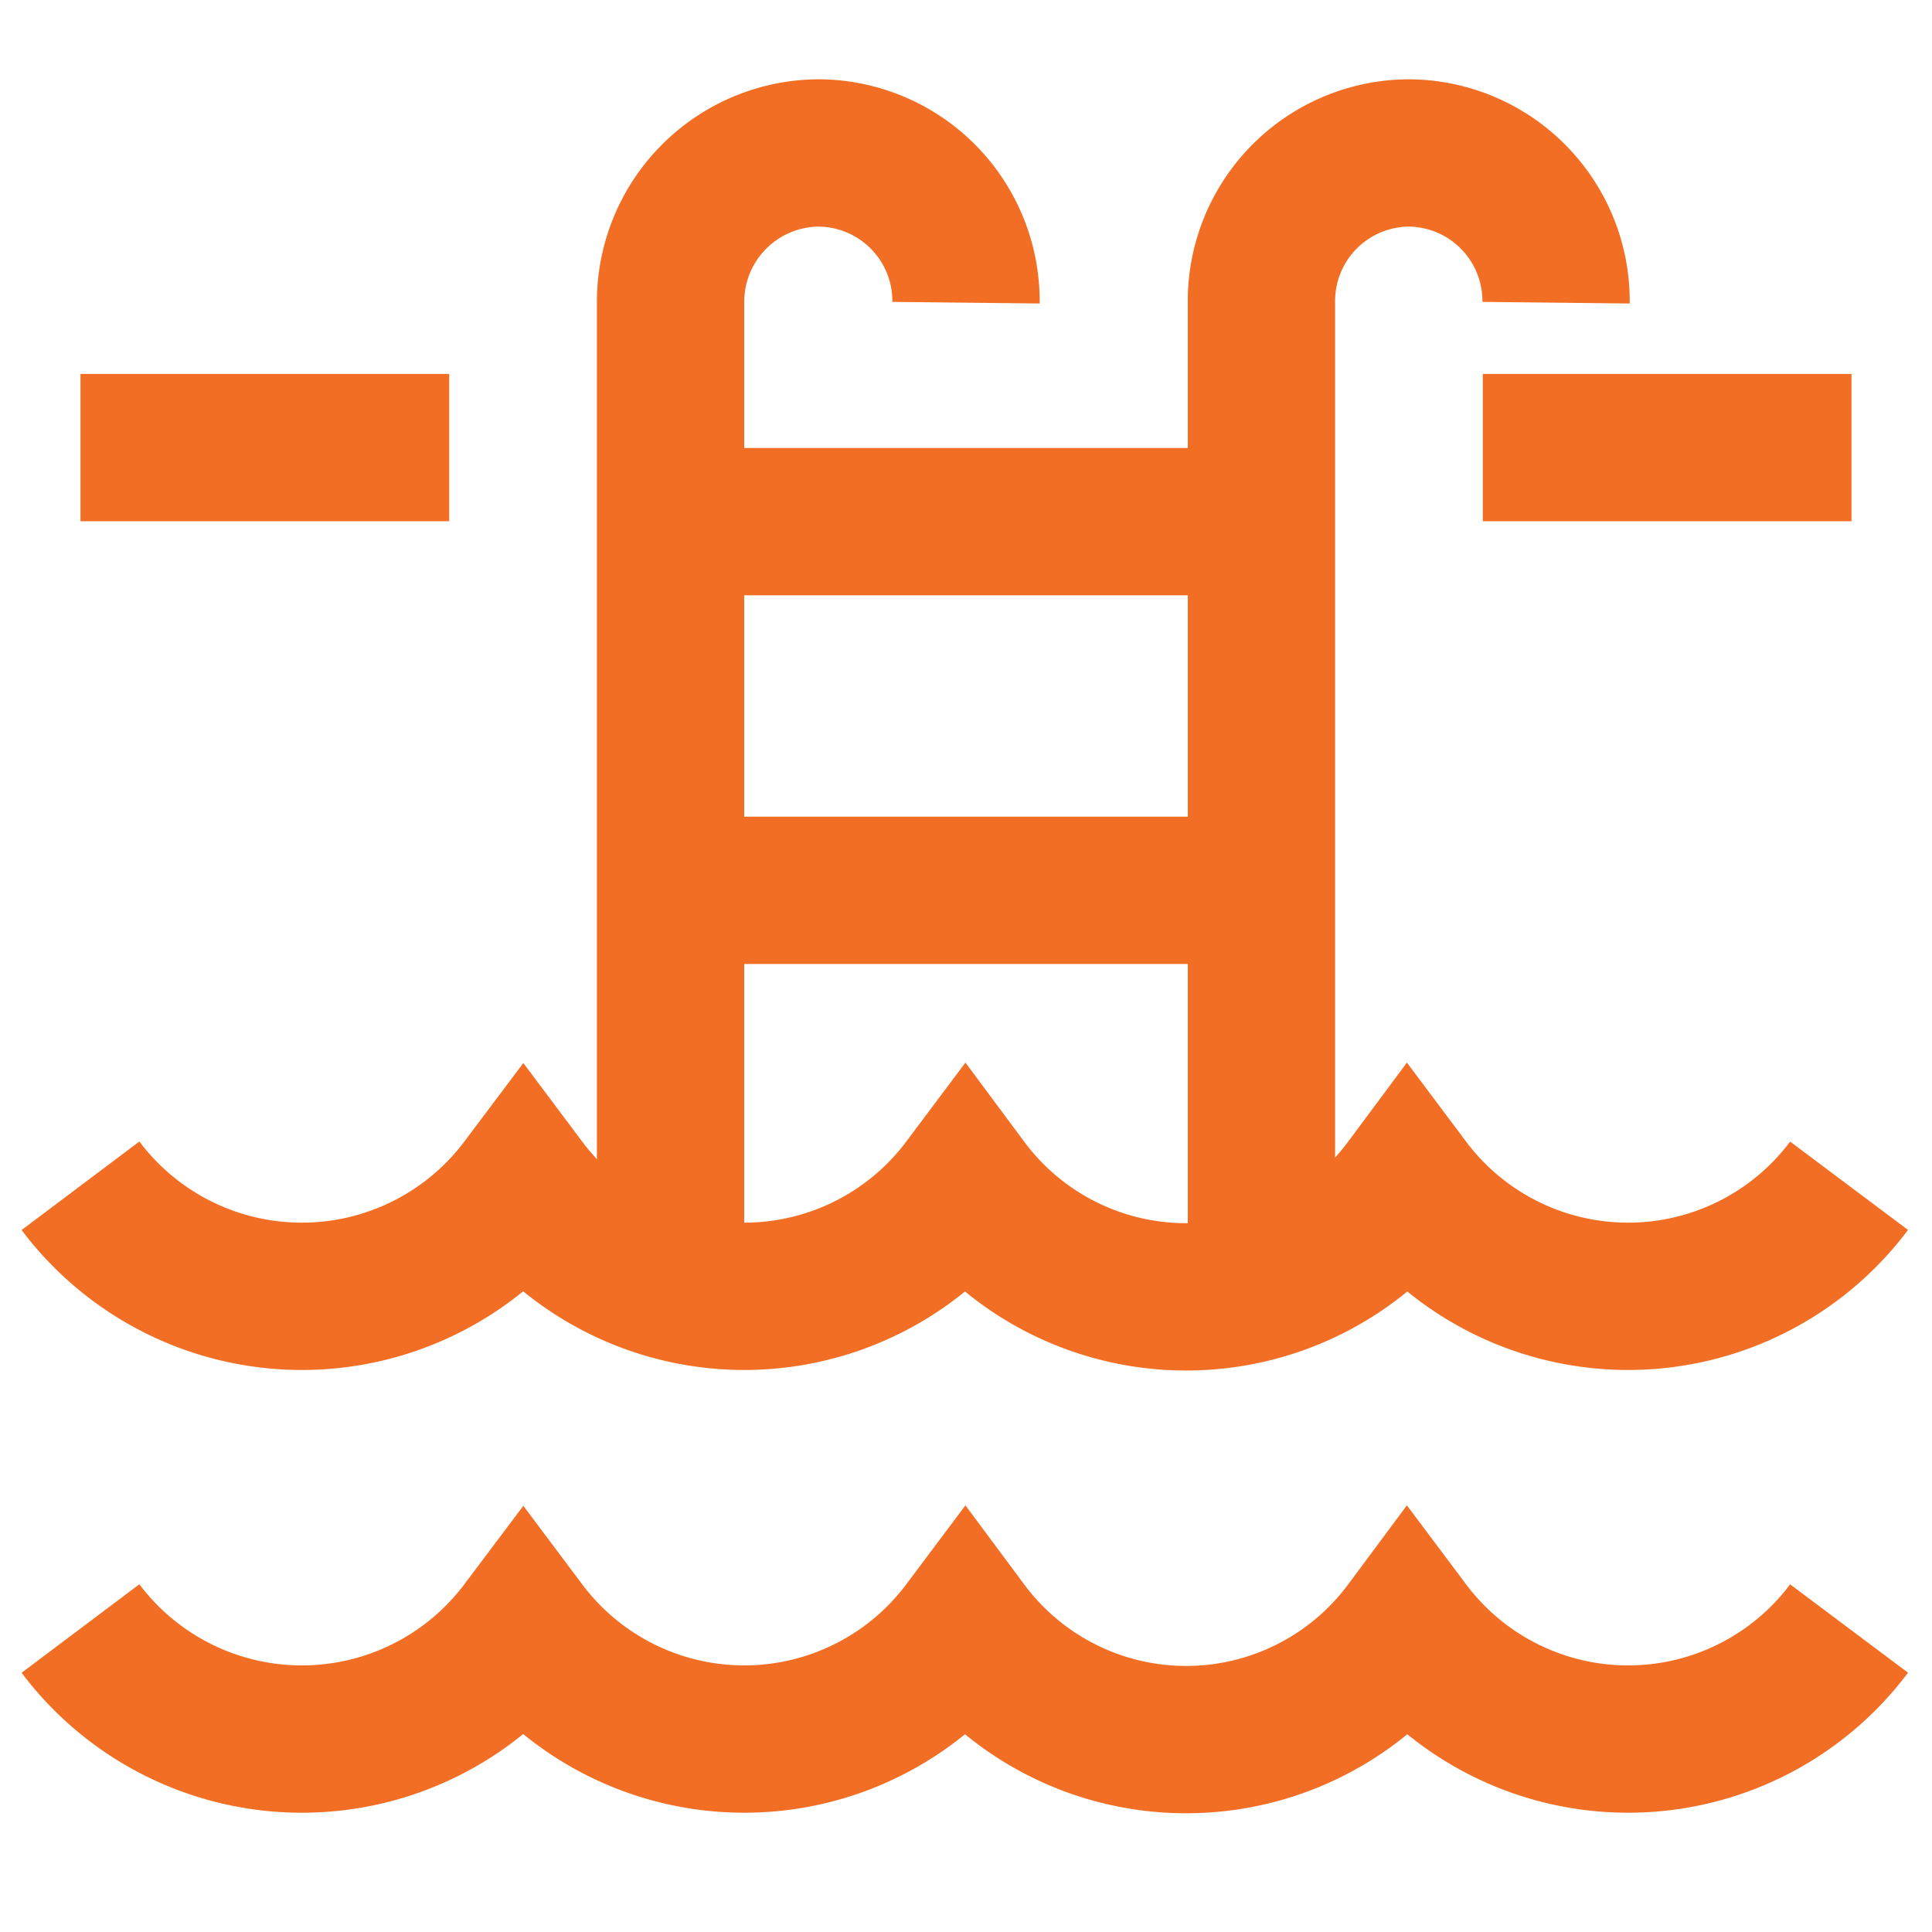 <?xml version="1.0" encoding="utf-8"?><!-- Uploaded to: SVG Repo, www.svgrepo.com, Generator: SVG Repo Mixer Tools -->
<svg width="800px" height="800px" viewBox="0 0 24 24" id="Layer_1" data-name="Layer 1" xmlns="http://www.w3.org/2000/svg"><defs><style>.cls-1{fill:none;stroke:#f26e24;stroke-miterlimit:10;stroke-width:1.83px;}</style></defs><path class="cls-1" d="M19.33,3.76h0A1.84,1.84,0,0,0,17.5,1.9h0a1.84,1.84,0,0,0-1.83,1.86v12.8"/><path class="cls-1" d="M12,3.76h0A1.84,1.84,0,0,0,10.17,1.9h0A1.85,1.85,0,0,0,8.33,3.76v12.8"/><line class="cls-1" x1="8.33" y1="6.48" x2="15.67" y2="6.48"/><line class="cls-1" x1="8.33" y1="11.06" x2="15.67" y2="11.06"/><line class="cls-1" x1="1" y1="5.56" x2="5.58" y2="5.56"/><line class="cls-1" x1="18.42" y1="5.56" x2="23" y2="5.56"/><path class="cls-1" d="M1,14.73H1a3.44,3.44,0,0,0,5.5,0h0a3.43,3.43,0,0,0,5.49,0h0a3.42,3.42,0,0,0,5.49,0h0a3.43,3.43,0,0,0,5.49,0h0"/><path class="cls-1" d="M1,20.23H1a3.44,3.44,0,0,0,5.5,0h0a3.43,3.43,0,0,0,5.49,0h0a3.42,3.42,0,0,0,5.49,0h0a3.43,3.43,0,0,0,5.49,0h0"/></svg>